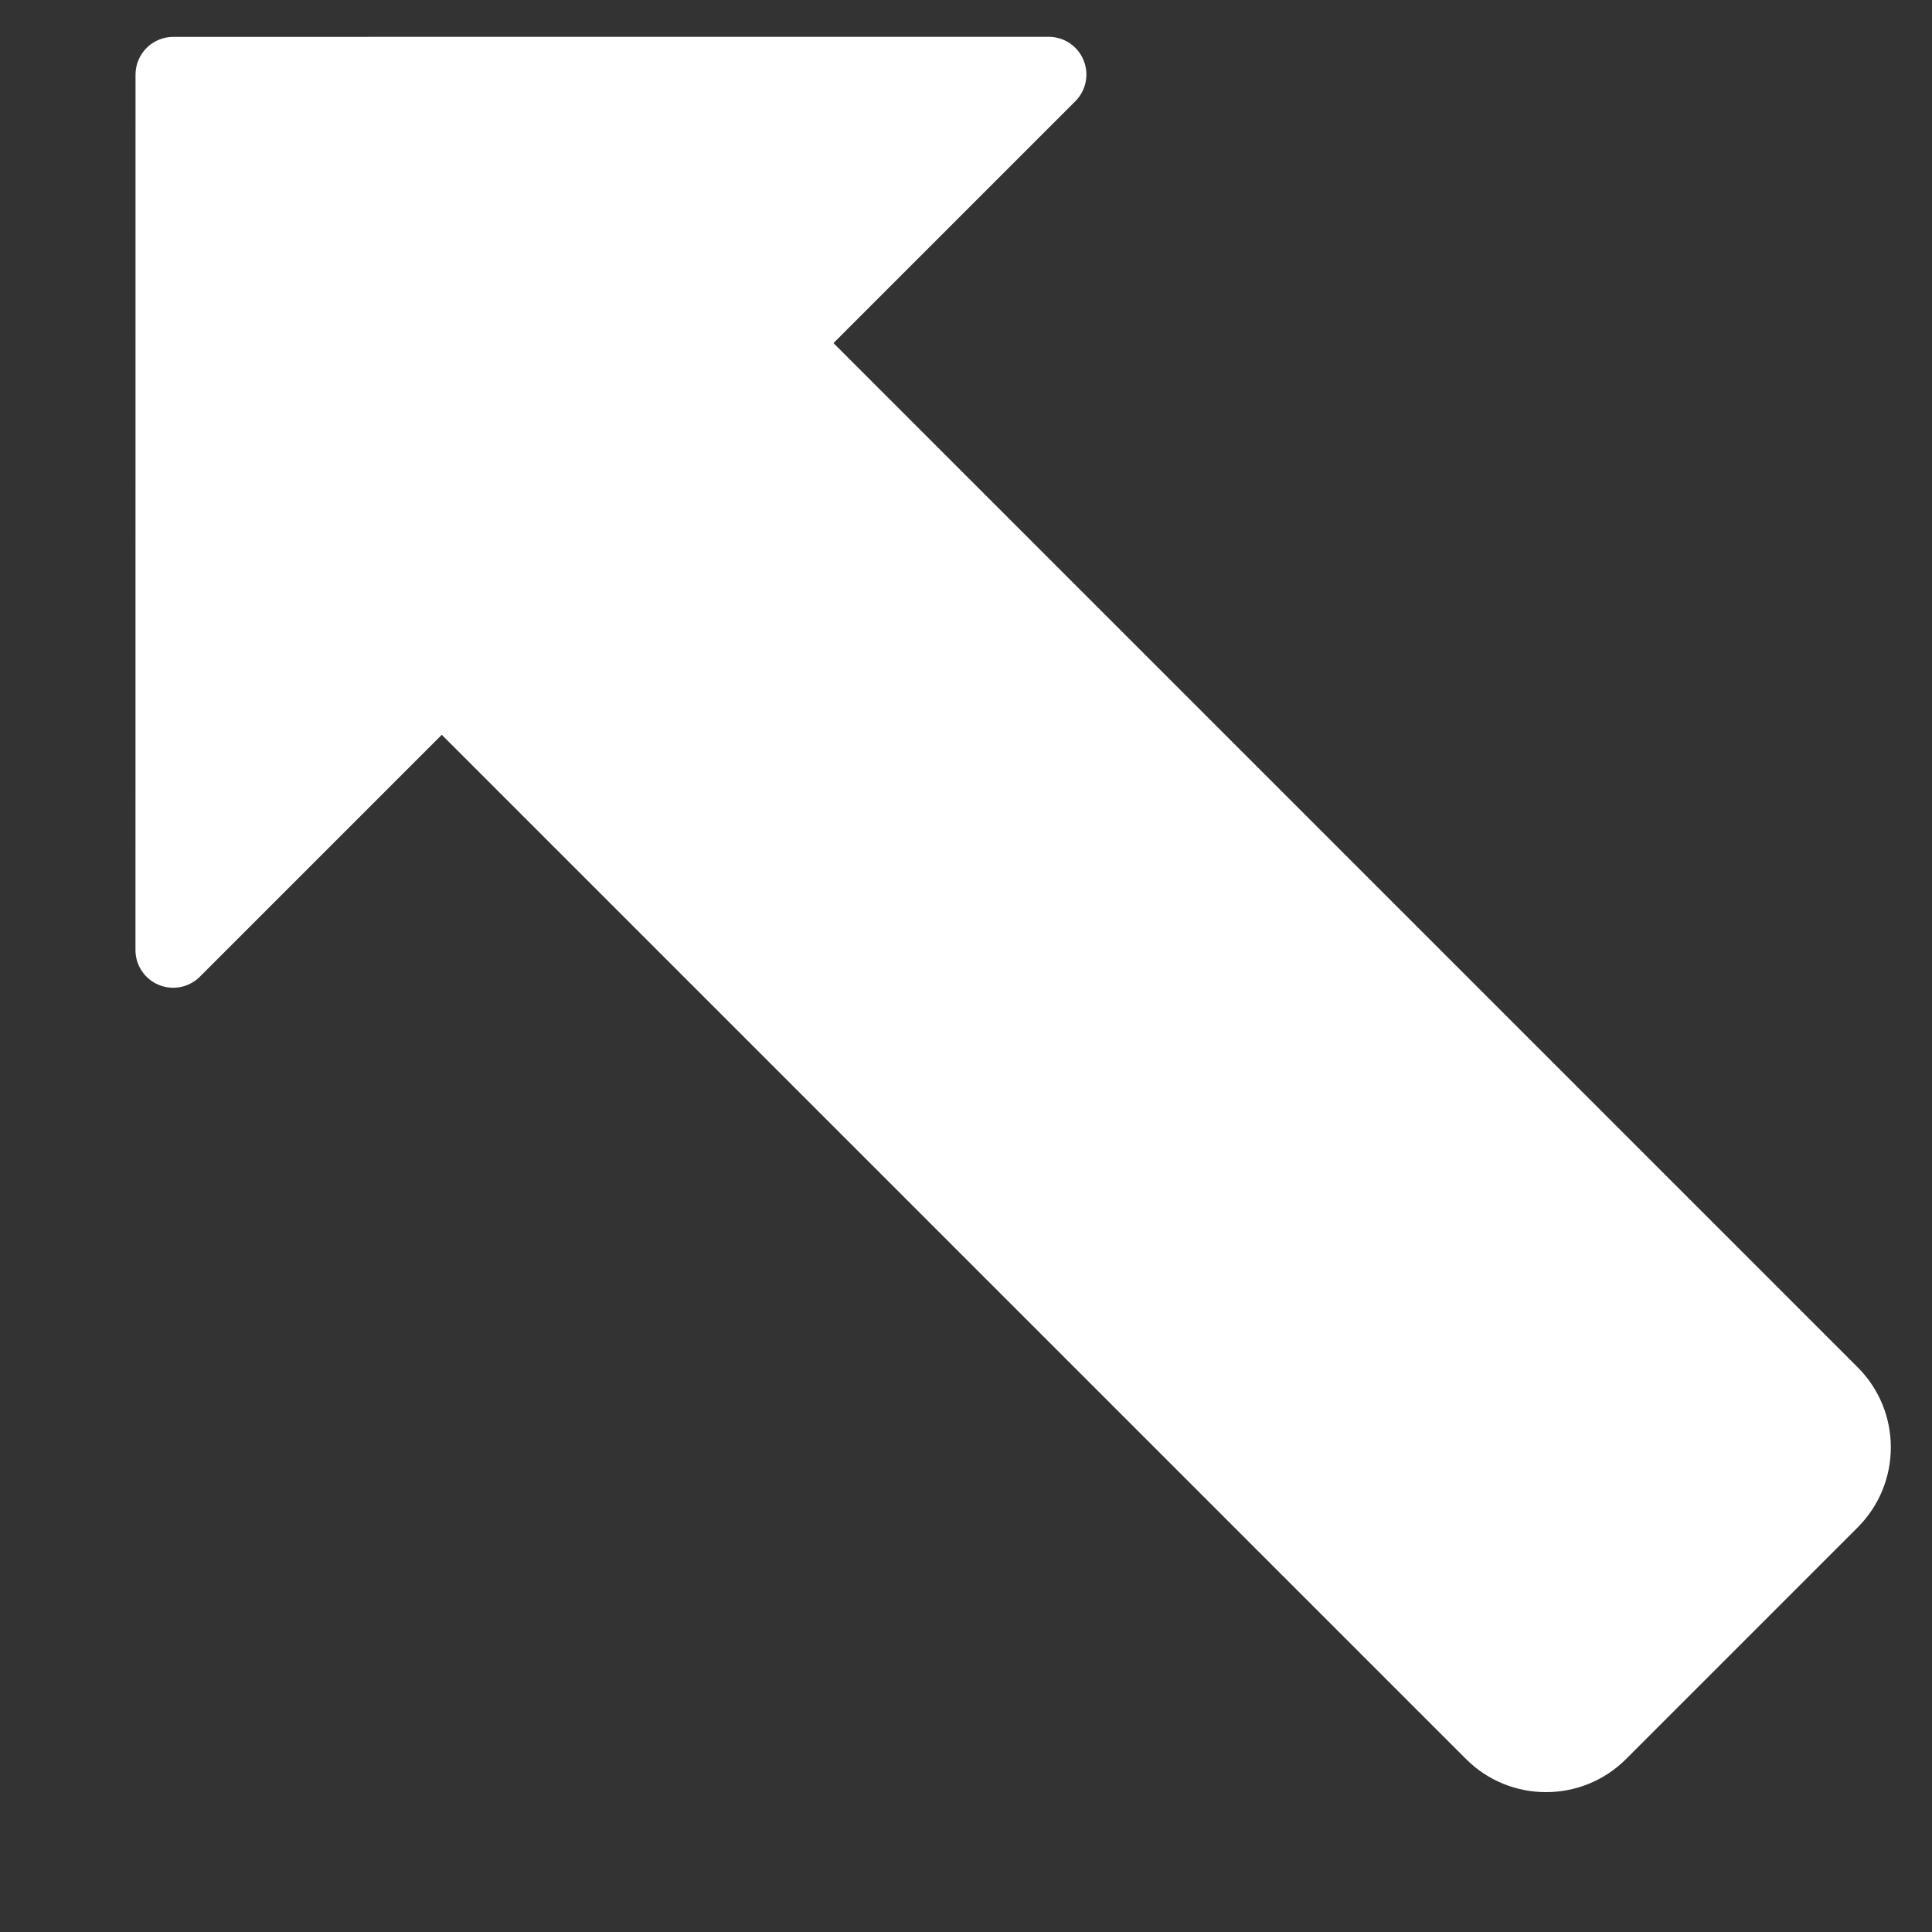<?xml version="1.0" encoding="UTF-8" standalone="no"?>
<!DOCTYPE svg PUBLIC "-//W3C//DTD SVG 1.1//EN" "http://www.w3.org/Graphics/SVG/1.1/DTD/svg11.dtd">
<svg width="100%" height="100%" viewBox="0 0 512 512" version="1.1" xmlns="http://www.w3.org/2000/svg" xmlns:xlink="http://www.w3.org/1999/xlink" xml:space="preserve" xmlns:serif="http://www.serif.com/" style="fill-rule:evenodd;clip-rule:evenodd;stroke-linejoin:round;stroke-miterlimit:2;">
    <rect x="0" y="0" width="512" height="512" fill="#333333" stroke="none"/>
    <g id="Arrow---Diagonal---Up-Left--Round-" serif:id="Arrow - Diagonal - Up Left (Round)" transform="matrix(-1.366,1.366,1.366,1.366,289.274,-141.963)">
        <g transform="matrix(1.454,-1.11022e-16,-3.88578e-16,0.862,-143.977,-60.471)">
            <path d="M198.482,31.247C199.15,30.12 200.056,29.488 201,29.488C201.944,29.488 202.85,30.12 203.518,31.247C213.144,47.482 247.786,105.908 261.925,129.755C262.943,131.471 263.248,134.053 262.696,136.295C262.145,138.538 260.847,140 259.407,140L142.593,140C141.153,140 139.855,138.538 139.304,136.295C138.752,134.053 139.057,131.471 140.075,129.755C154.214,105.908 188.856,47.482 198.482,31.247Z" style="fill:white;"/>
        </g>
        <g transform="matrix(1.288,4.91738e-16,-5.55112e-16,1.143,27.846,-13.595)">
            <path d="M123,48.581C123,41.085 117.596,35 110.941,35L76.059,35C69.404,35 64,41.085 64,48.581L64,238.419C64,245.915 69.404,252 76.059,252L110.941,252C117.596,252 123,245.915 123,238.419L123,48.581Z" style="fill:white;"/>
        </g>
    </g>
</svg>
